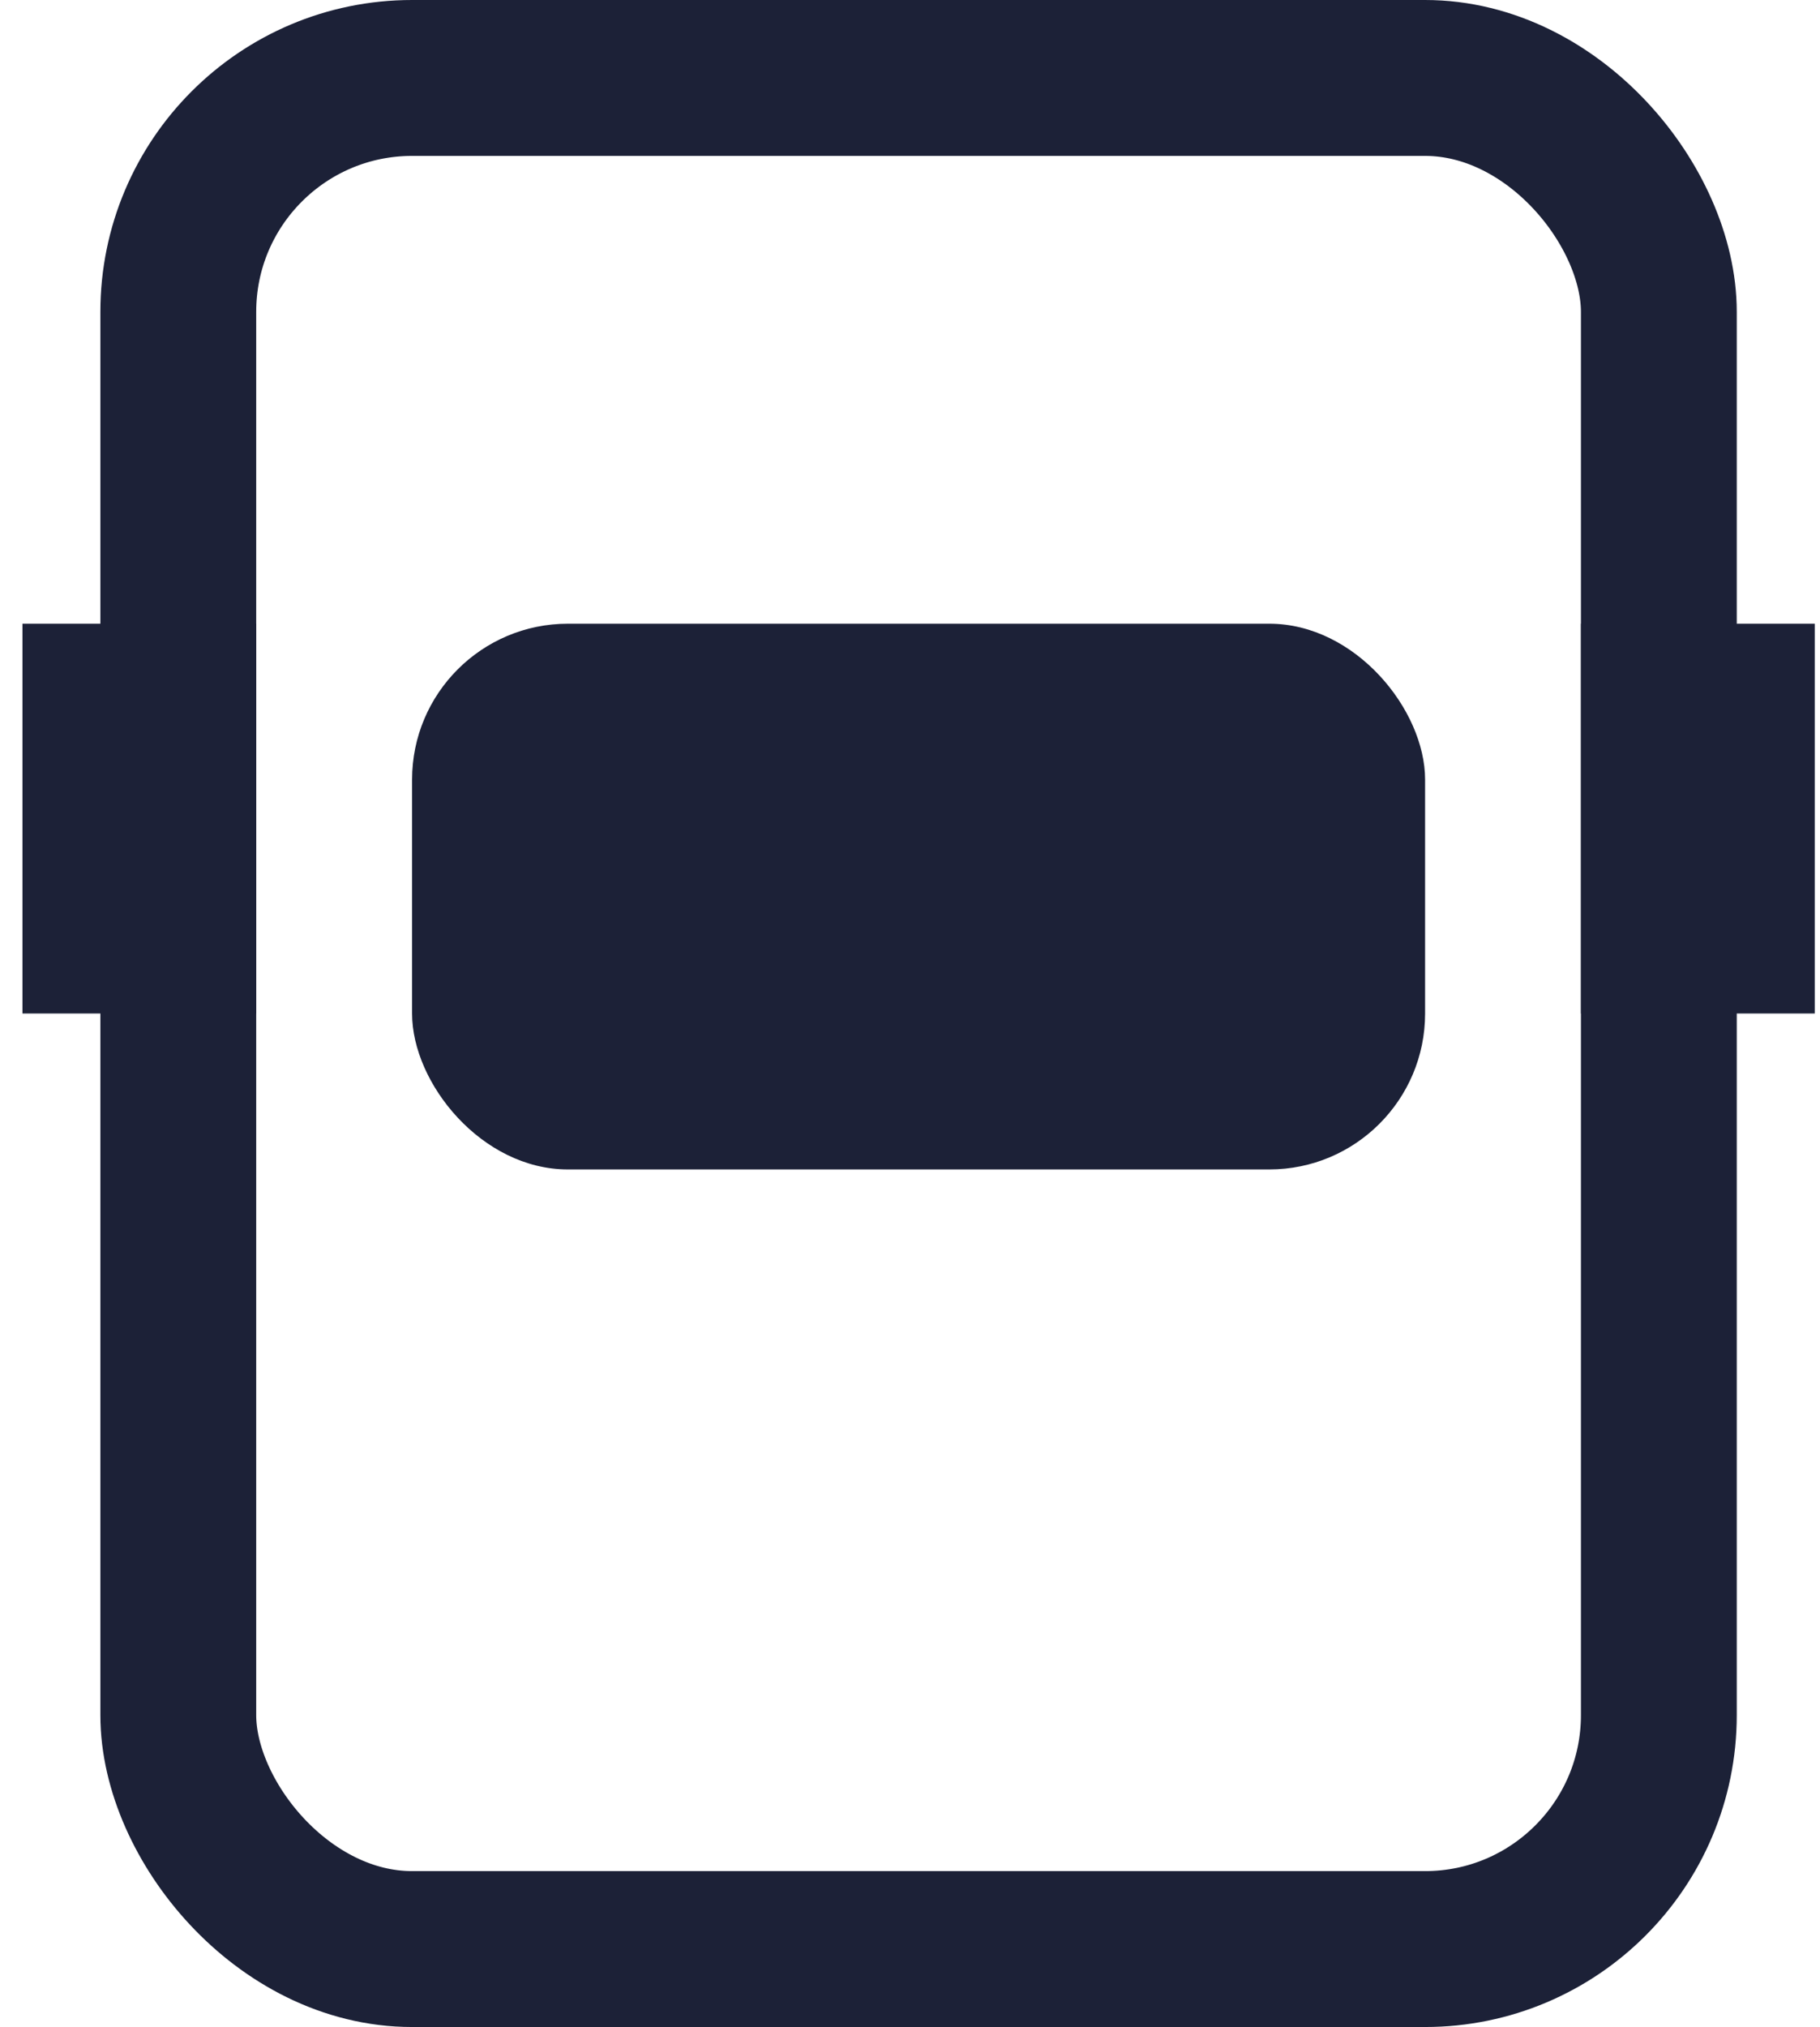 <svg xmlns="http://www.w3.org/2000/svg" width="53" height="59" viewBox="0 0 53 59" fill="none"><rect x="5.192" y="2.269" width="43.115" height="54.462" rx="6.808" stroke="#1C2137" stroke-width="4.538"></rect><rect x="12" y="18.154" width="29.5" height="15.885" rx="4.538" fill="#1C2137"></rect><rect x="0.654" y="18.154" width="6.808" height="11.346" fill="#1C2137"></rect><rect x="46.039" y="18.154" width="6.808" height="11.346" fill="#1C2137"></rect></svg>